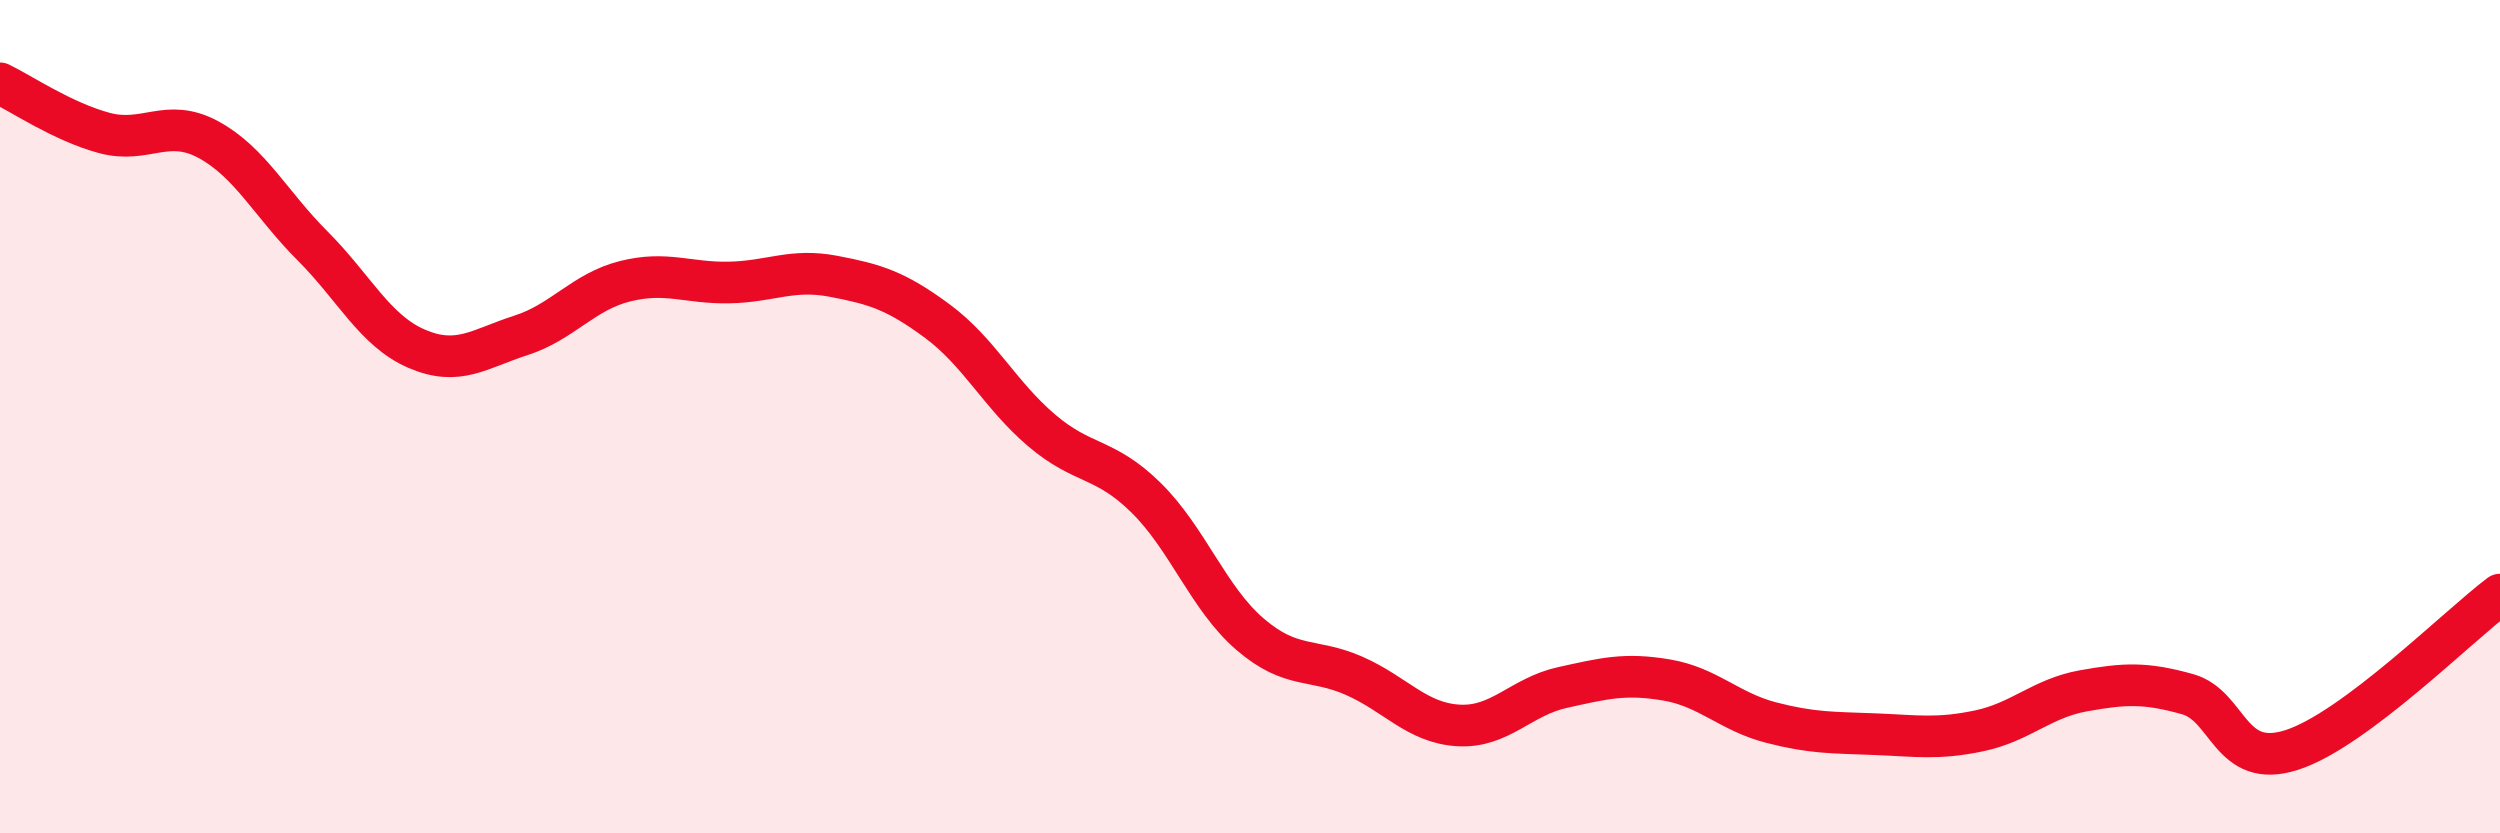 
    <svg width="60" height="20" viewBox="0 0 60 20" xmlns="http://www.w3.org/2000/svg">
      <path
        d="M 0,2 C 0.5,2.24 1.5,2.92 2.5,3.19 C 3.5,3.46 4,2.81 5,3.35 C 6,3.89 6.5,4.9 7.5,5.9 C 8.5,6.9 9,7.94 10,8.37 C 11,8.8 11.5,8.37 12.5,8.05 C 13.5,7.73 14,7 15,6.75 C 16,6.5 16.5,6.8 17.5,6.78 C 18.5,6.76 19,6.44 20,6.63 C 21,6.82 21.5,6.97 22.5,7.71 C 23.5,8.45 24,9.48 25,10.33 C 26,11.18 26.5,10.96 27.5,11.94 C 28.5,12.92 29,14.36 30,15.22 C 31,16.08 31.5,15.78 32.5,16.22 C 33.5,16.66 34,17.35 35,17.41 C 36,17.47 36.5,16.72 37.5,16.5 C 38.5,16.28 39,16.15 40,16.32 C 41,16.49 41.5,17.08 42.5,17.34 C 43.5,17.6 44,17.58 45,17.62 C 46,17.66 46.5,17.75 47.5,17.54 C 48.5,17.33 49,16.76 50,16.58 C 51,16.4 51.5,16.38 52.5,16.66 C 53.5,16.94 53.5,18.48 55,18 C 56.5,17.52 59,15.02 60,14.27L60 20L0 20Z"
        fill="#EB0A25"
        opacity="0.1"
        stroke-linecap="round"
        stroke-linejoin="round"
      />
      <path
        d="M 0,2 C 0.5,2.24 1.5,2.92 2.5,3.19 C 3.5,3.46 4,2.81 5,3.35 C 6,3.89 6.5,4.9 7.5,5.9 C 8.5,6.9 9,7.94 10,8.37 C 11,8.8 11.5,8.37 12.5,8.05 C 13.5,7.73 14,7 15,6.75 C 16,6.5 16.5,6.8 17.5,6.78 C 18.5,6.76 19,6.44 20,6.63 C 21,6.82 21.5,6.97 22.5,7.71 C 23.5,8.45 24,9.48 25,10.33 C 26,11.18 26.5,10.96 27.5,11.94 C 28.5,12.92 29,14.36 30,15.22 C 31,16.08 31.5,15.78 32.5,16.22 C 33.5,16.66 34,17.35 35,17.41 C 36,17.47 36.5,16.72 37.5,16.5 C 38.5,16.28 39,16.15 40,16.32 C 41,16.49 41.5,17.08 42.5,17.34 C 43.5,17.6 44,17.58 45,17.62 C 46,17.66 46.5,17.75 47.5,17.54 C 48.5,17.33 49,16.76 50,16.58 C 51,16.4 51.5,16.38 52.5,16.66 C 53.5,16.94 53.5,18.48 55,18 C 56.5,17.52 59,15.02 60,14.27"
        stroke="#EB0A25"
        stroke-width="1"
        fill="none"
        stroke-linecap="round"
        stroke-linejoin="round"
      />
    </svg>
  